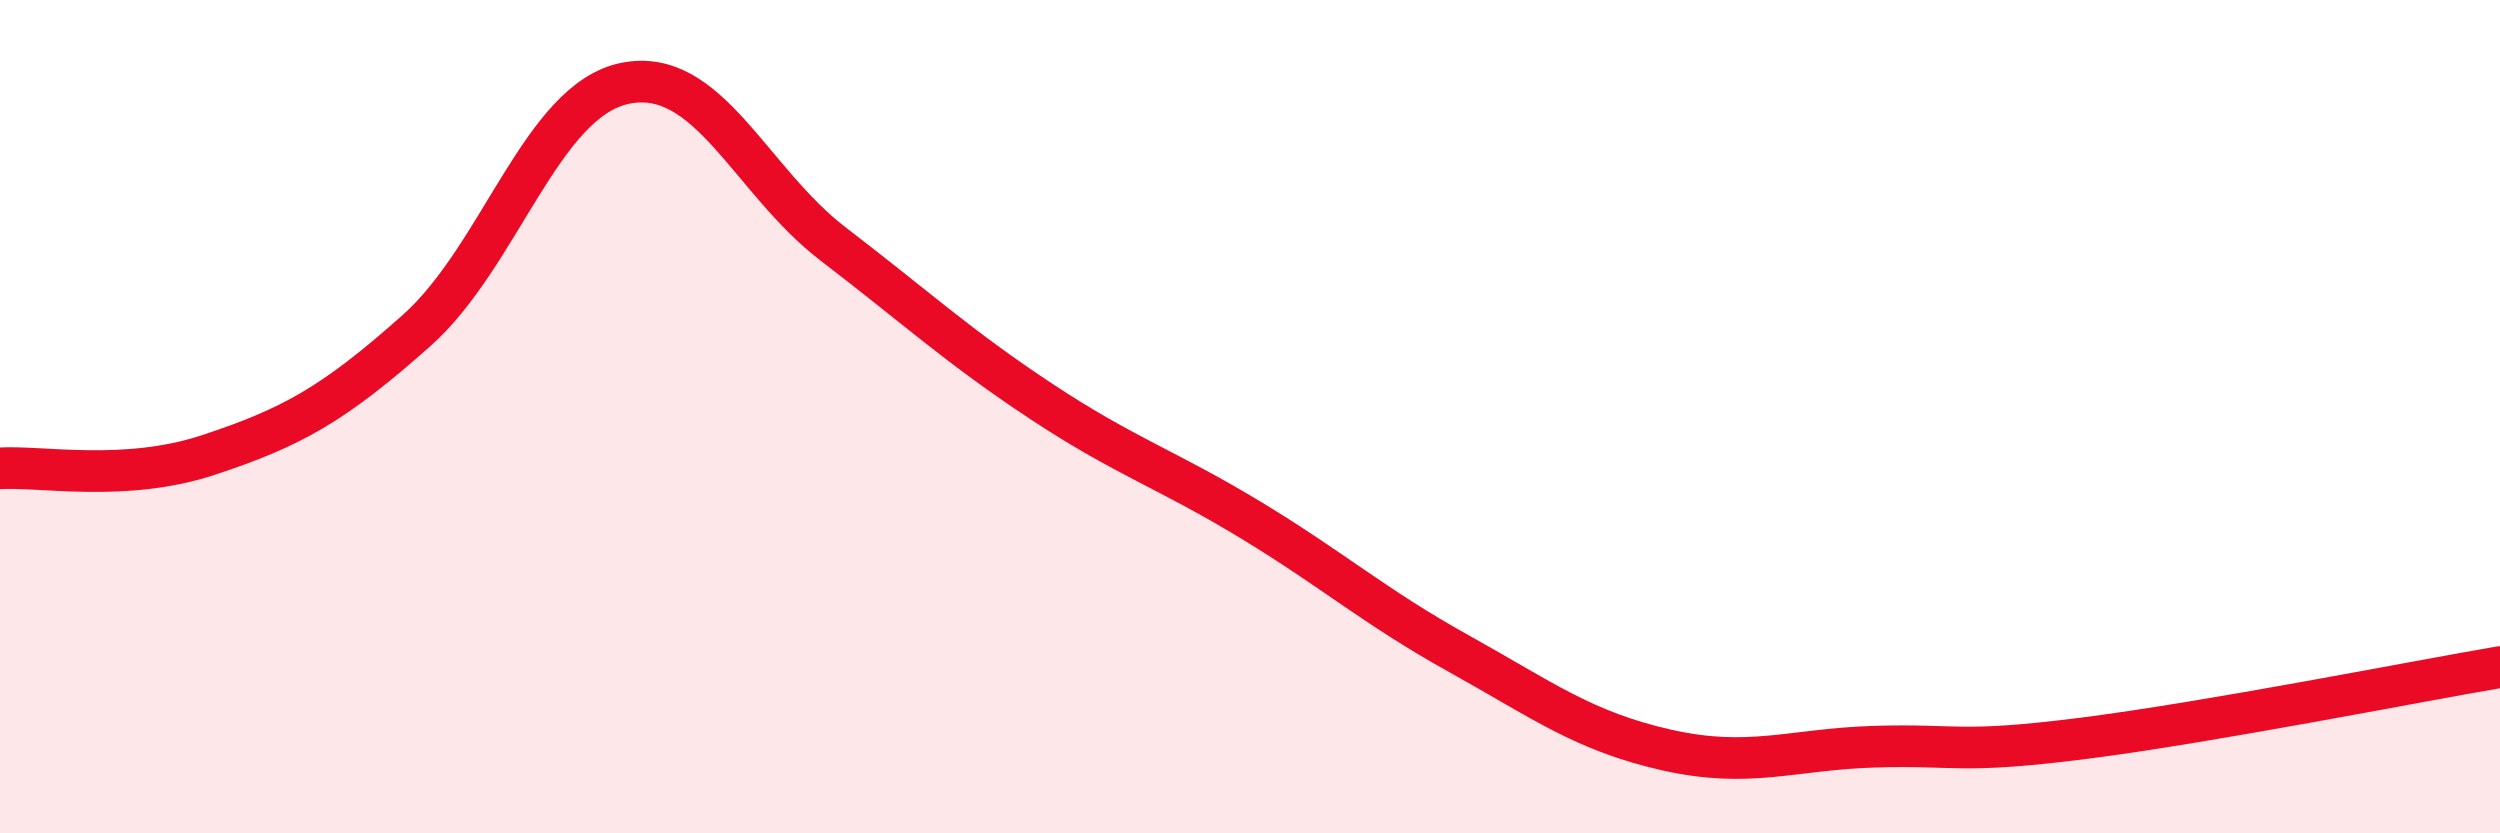 
    <svg width="60" height="20" viewBox="0 0 60 20" xmlns="http://www.w3.org/2000/svg">
      <path
        d="M 0,11.24 C 1,11.18 3,11.58 5,10.92 C 7,10.26 8,9.71 10,7.93 C 12,6.15 13,2.41 15,2 C 17,1.59 18,4.33 20,5.86 C 22,7.39 23,8.32 25,9.64 C 27,10.96 28,11.26 30,12.47 C 32,13.68 33,14.57 35,15.68 C 37,16.79 38,17.55 40,18 C 42,18.45 43,17.98 45,17.92 C 47,17.86 47,18.1 50,17.72 C 53,17.34 58,16.35 60,16.01L60 20L0 20Z"
        fill="#EB0A25"
        opacity="0.1"
        stroke-linecap="round"
        stroke-linejoin="round"
      />
      <path
        d="M 0,11.24 C 1,11.18 3,11.58 5,10.92 C 7,10.26 8,9.71 10,7.93 C 12,6.15 13,2.41 15,2 C 17,1.59 18,4.33 20,5.86 C 22,7.39 23,8.32 25,9.64 C 27,10.96 28,11.26 30,12.47 C 32,13.68 33,14.57 35,15.68 C 37,16.79 38,17.55 40,18 C 42,18.45 43,17.98 45,17.92 C 47,17.86 47,18.1 50,17.72 C 53,17.34 58,16.35 60,16.01"
        stroke="#EB0A25"
        stroke-width="1"
        fill="none"
        stroke-linecap="round"
        stroke-linejoin="round"
      />
    </svg>
  